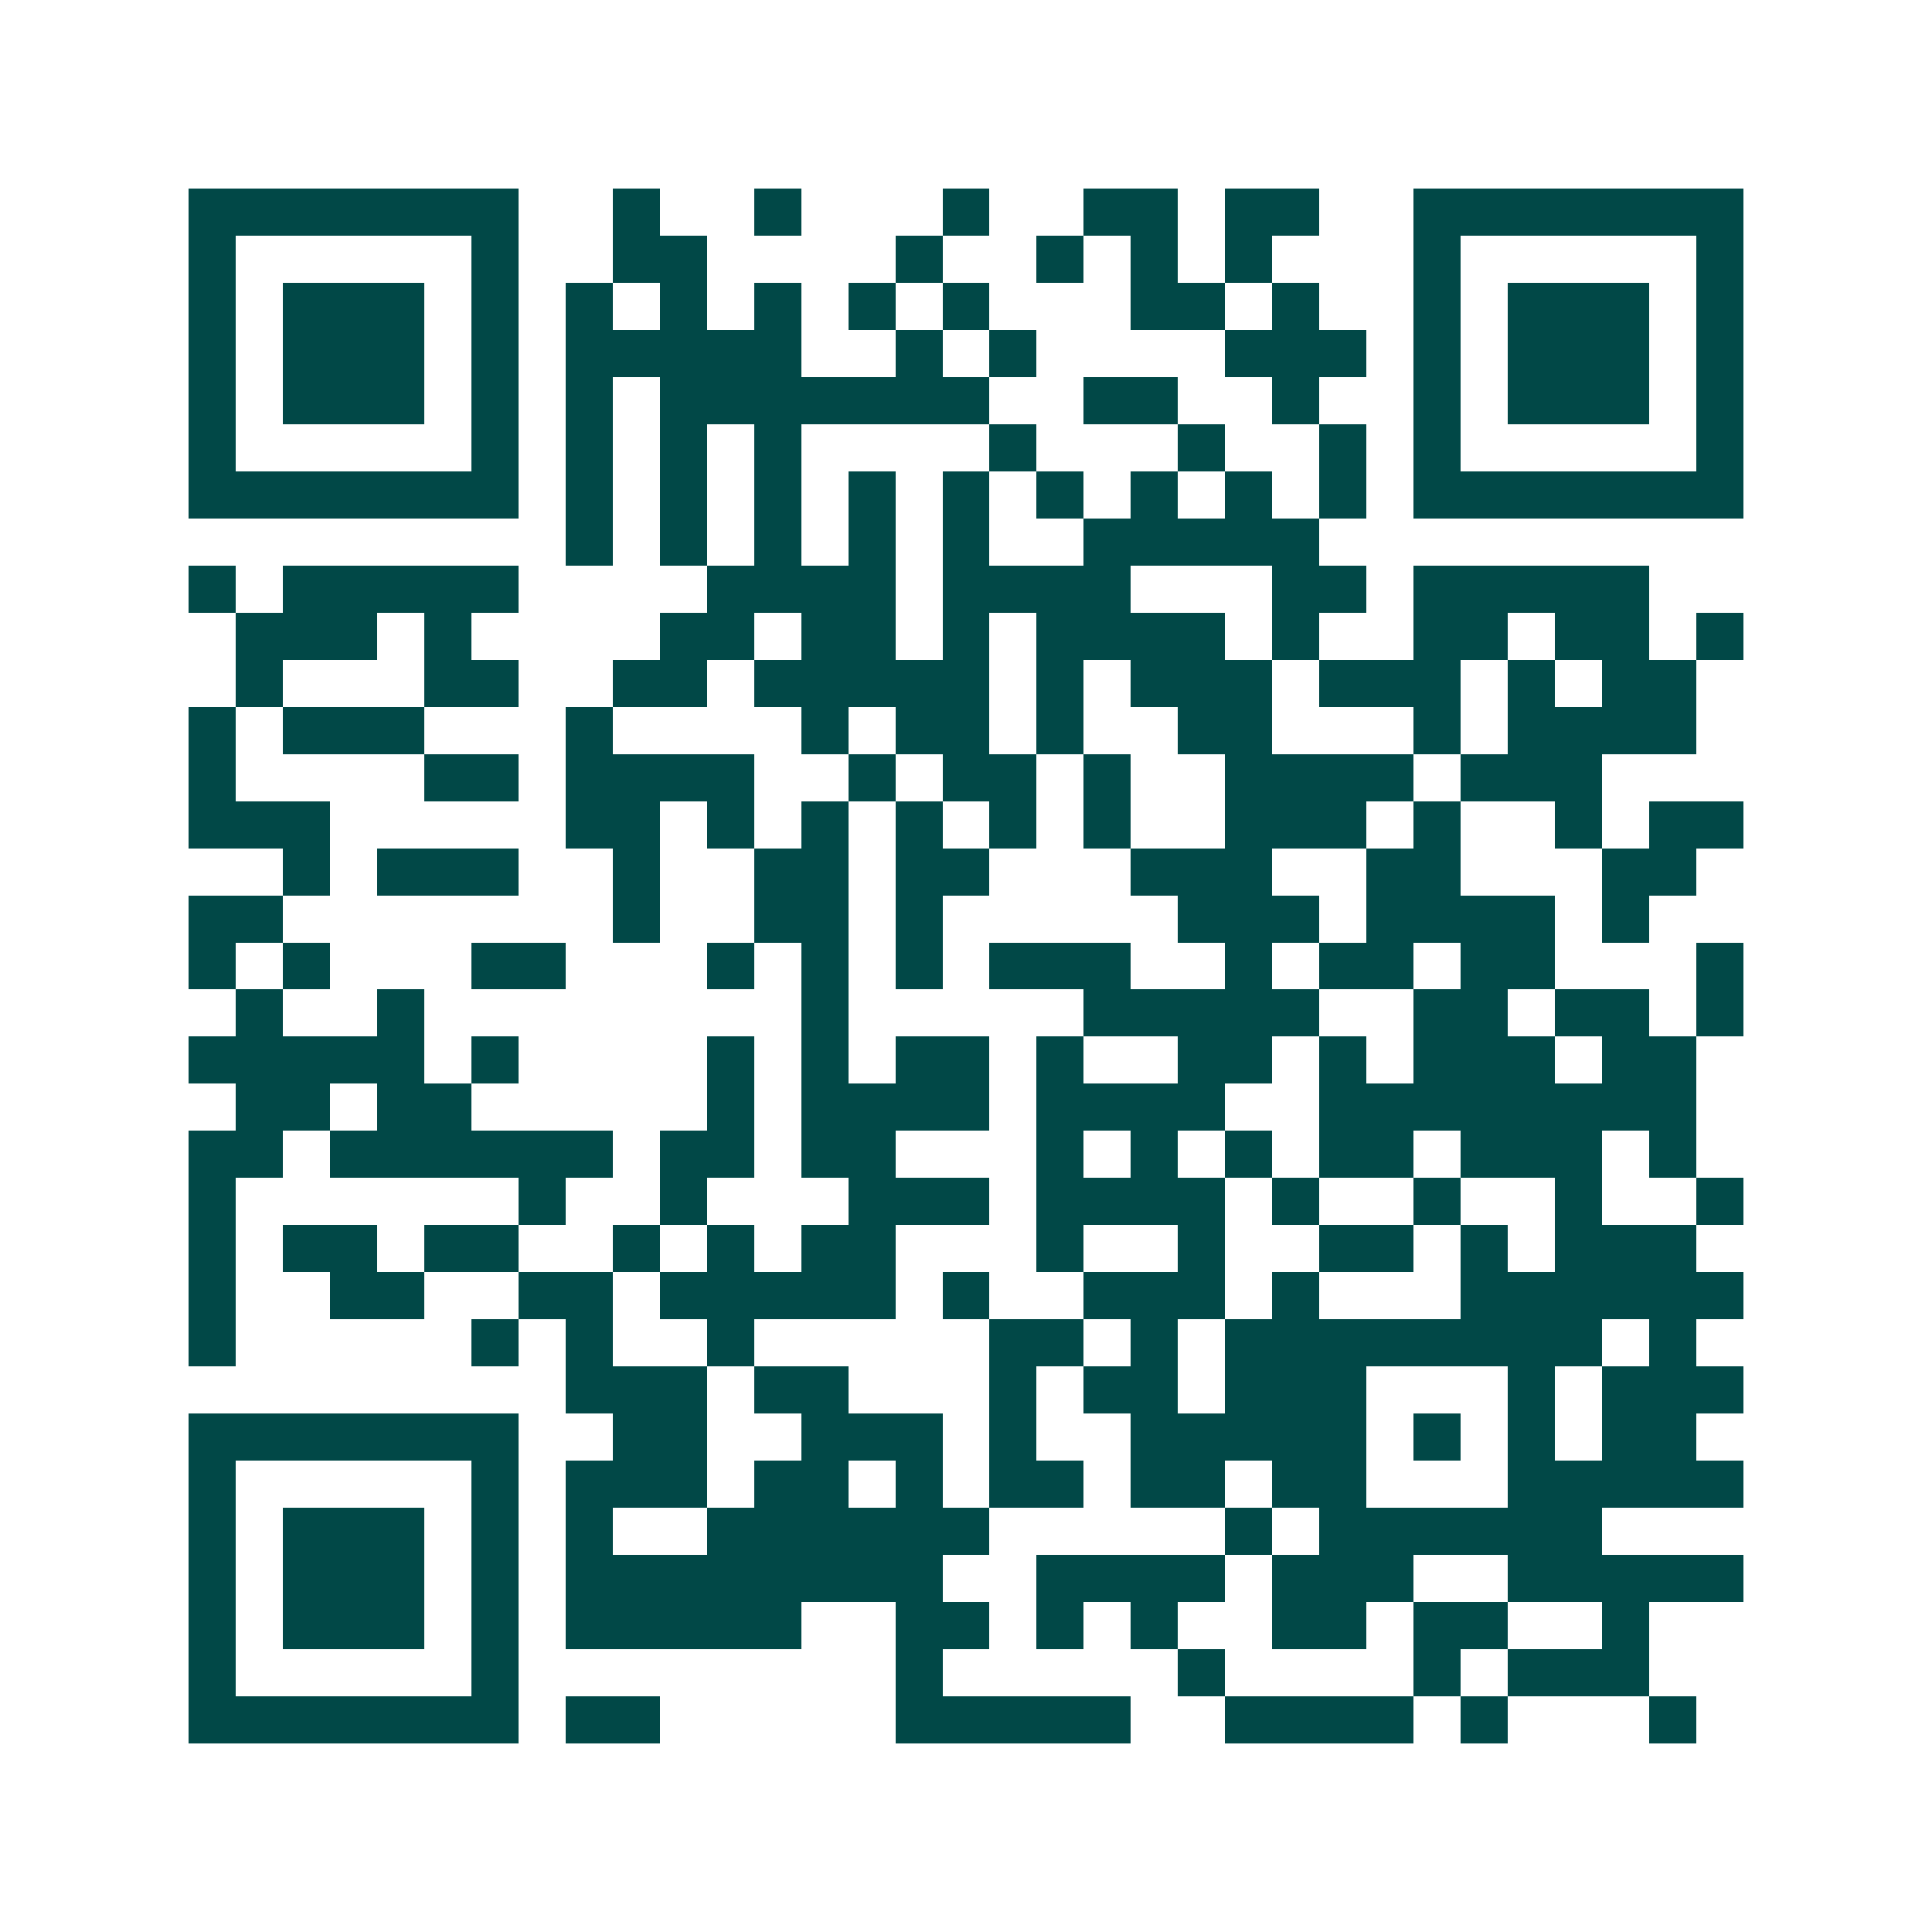 <svg xmlns="http://www.w3.org/2000/svg" width="200" height="200" viewBox="0 0 41 41" shape-rendering="crispEdges"><path fill="#ffffff" d="M0 0h41v41H0z"/><path stroke="#014847" d="M4 4.5h7m2 0h1m2 0h1m3 0h1m2 0h2m1 0h2m2 0h7M4 5.5h1m5 0h1m2 0h2m4 0h1m2 0h1m1 0h1m1 0h1m3 0h1m5 0h1M4 6.5h1m1 0h3m1 0h1m1 0h1m1 0h1m1 0h1m1 0h1m1 0h1m3 0h2m1 0h1m2 0h1m1 0h3m1 0h1M4 7.5h1m1 0h3m1 0h1m1 0h5m2 0h1m1 0h1m4 0h3m1 0h1m1 0h3m1 0h1M4 8.5h1m1 0h3m1 0h1m1 0h1m1 0h7m2 0h2m2 0h1m2 0h1m1 0h3m1 0h1M4 9.5h1m5 0h1m1 0h1m1 0h1m1 0h1m4 0h1m3 0h1m2 0h1m1 0h1m5 0h1M4 10.5h7m1 0h1m1 0h1m1 0h1m1 0h1m1 0h1m1 0h1m1 0h1m1 0h1m1 0h1m1 0h7M12 11.5h1m1 0h1m1 0h1m1 0h1m1 0h1m2 0h5M4 12.5h1m1 0h5m4 0h4m1 0h4m3 0h2m1 0h5M5 13.5h3m1 0h1m4 0h2m1 0h2m1 0h1m1 0h4m1 0h1m2 0h2m1 0h2m1 0h1M5 14.5h1m3 0h2m2 0h2m1 0h5m1 0h1m1 0h3m1 0h3m1 0h1m1 0h2M4 15.5h1m1 0h3m3 0h1m4 0h1m1 0h2m1 0h1m2 0h2m3 0h1m1 0h4M4 16.5h1m4 0h2m1 0h4m2 0h1m1 0h2m1 0h1m2 0h4m1 0h3M4 17.5h3m5 0h2m1 0h1m1 0h1m1 0h1m1 0h1m1 0h1m2 0h3m1 0h1m2 0h1m1 0h2M6 18.5h1m1 0h3m2 0h1m2 0h2m1 0h2m3 0h3m2 0h2m3 0h2M4 19.5h2m7 0h1m2 0h2m1 0h1m5 0h3m1 0h4m1 0h1M4 20.5h1m1 0h1m3 0h2m3 0h1m1 0h1m1 0h1m1 0h3m2 0h1m1 0h2m1 0h2m3 0h1M5 21.5h1m2 0h1m8 0h1m5 0h5m2 0h2m1 0h2m1 0h1M4 22.5h5m1 0h1m4 0h1m1 0h1m1 0h2m1 0h1m2 0h2m1 0h1m1 0h3m1 0h2M5 23.5h2m1 0h2m5 0h1m1 0h4m1 0h4m2 0h8M4 24.5h2m1 0h6m1 0h2m1 0h2m3 0h1m1 0h1m1 0h1m1 0h2m1 0h3m1 0h1M4 25.5h1m6 0h1m2 0h1m3 0h3m1 0h4m1 0h1m2 0h1m2 0h1m2 0h1M4 26.5h1m1 0h2m1 0h2m2 0h1m1 0h1m1 0h2m3 0h1m2 0h1m2 0h2m1 0h1m1 0h3M4 27.5h1m2 0h2m2 0h2m1 0h5m1 0h1m2 0h3m1 0h1m3 0h6M4 28.5h1m5 0h1m1 0h1m2 0h1m5 0h2m1 0h1m1 0h8m1 0h1M12 29.5h3m1 0h2m3 0h1m1 0h2m1 0h3m3 0h1m1 0h3M4 30.5h7m2 0h2m2 0h3m1 0h1m2 0h5m1 0h1m1 0h1m1 0h2M4 31.5h1m5 0h1m1 0h3m1 0h2m1 0h1m1 0h2m1 0h2m1 0h2m3 0h5M4 32.5h1m1 0h3m1 0h1m1 0h1m2 0h6m5 0h1m1 0h6M4 33.5h1m1 0h3m1 0h1m1 0h8m2 0h4m1 0h3m2 0h5M4 34.5h1m1 0h3m1 0h1m1 0h5m2 0h2m1 0h1m1 0h1m2 0h2m1 0h2m2 0h1M4 35.5h1m5 0h1m8 0h1m5 0h1m4 0h1m1 0h3M4 36.5h7m1 0h2m5 0h5m2 0h4m1 0h1m3 0h1"/></svg>
